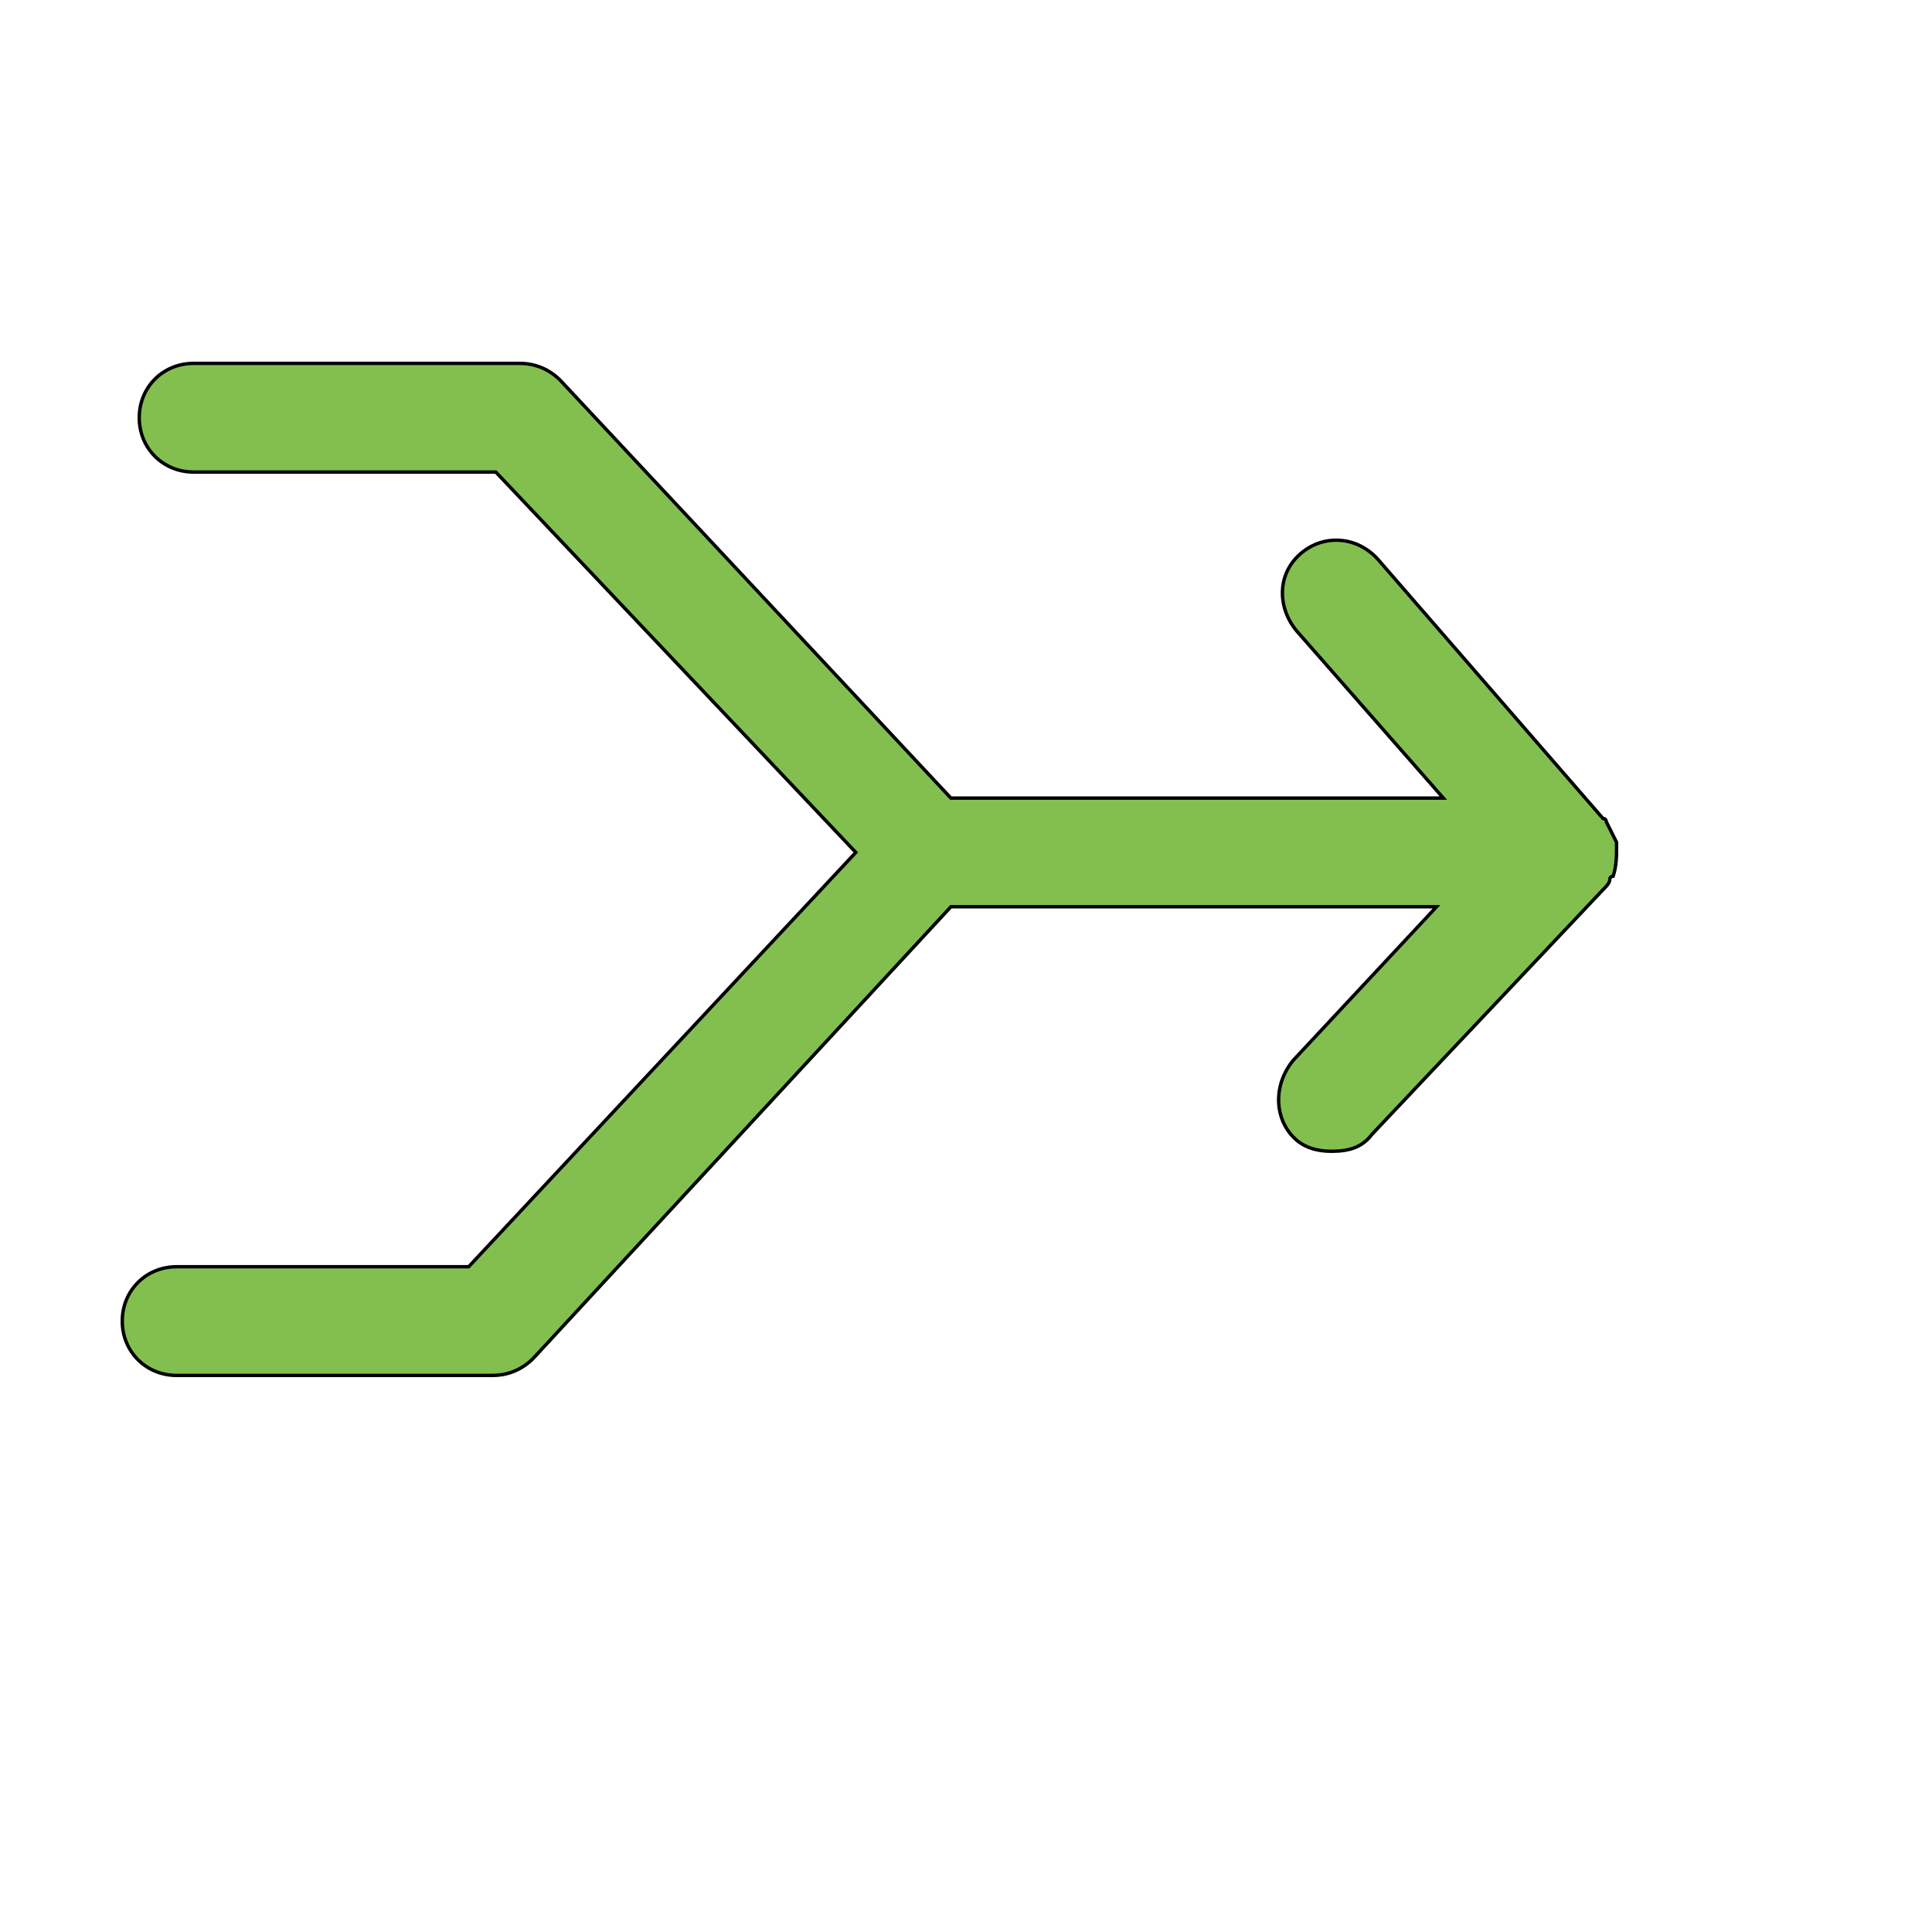 <svg id="th_wav_merge" width="100%" height="100%" xmlns="http://www.w3.org/2000/svg" version="1.1" xmlns:xlink="http://www.w3.org/1999/xlink" xmlns:svgjs="http://svgjs.com/svgjs" preserveAspectRatio="xMidYMin slice" data-uid="wav_merge" data-keyword="wav_merge" viewBox="0 0 512 512" transform="matrix(0.9,0,0,0.9,0,0)" data-colors="[&quot;#83bf4f&quot;,&quot;#83bf4f&quot;]"><defs id="SvgjsDefs17814" fill="#83bf4f"></defs><path id="th_wav_merge_0" d="M475 258C476 255 476 252 476 250C476 249 476 249 476 248C475 246 474 244 473 242C473 242 473 241 472 241L406 165C400 158 390 157 383 163C376 169 376 179 382 186L425 235L280 235L165 112C162 109 158 107 153 107L57 107C48 107 41 114 41 123C41 132 48 139 57 139L146 139L252 251L138 373L52 373C43 373 36 380 36 389C36 398 43 405 52 405L145 405C150 405 154 403 157 400L280 267L423 267L381 312C375 319 375 329 381 335C384 338 388 339 392 339C397 339 401 338 404 334L472 262C473 261 474 260 474 259C474 258 475 258 475 258C475 258 475 258 475 258Z " fill-rule="evenodd" fill="#83bf4f" stroke-width="1" stroke="#000000"></path></svg>